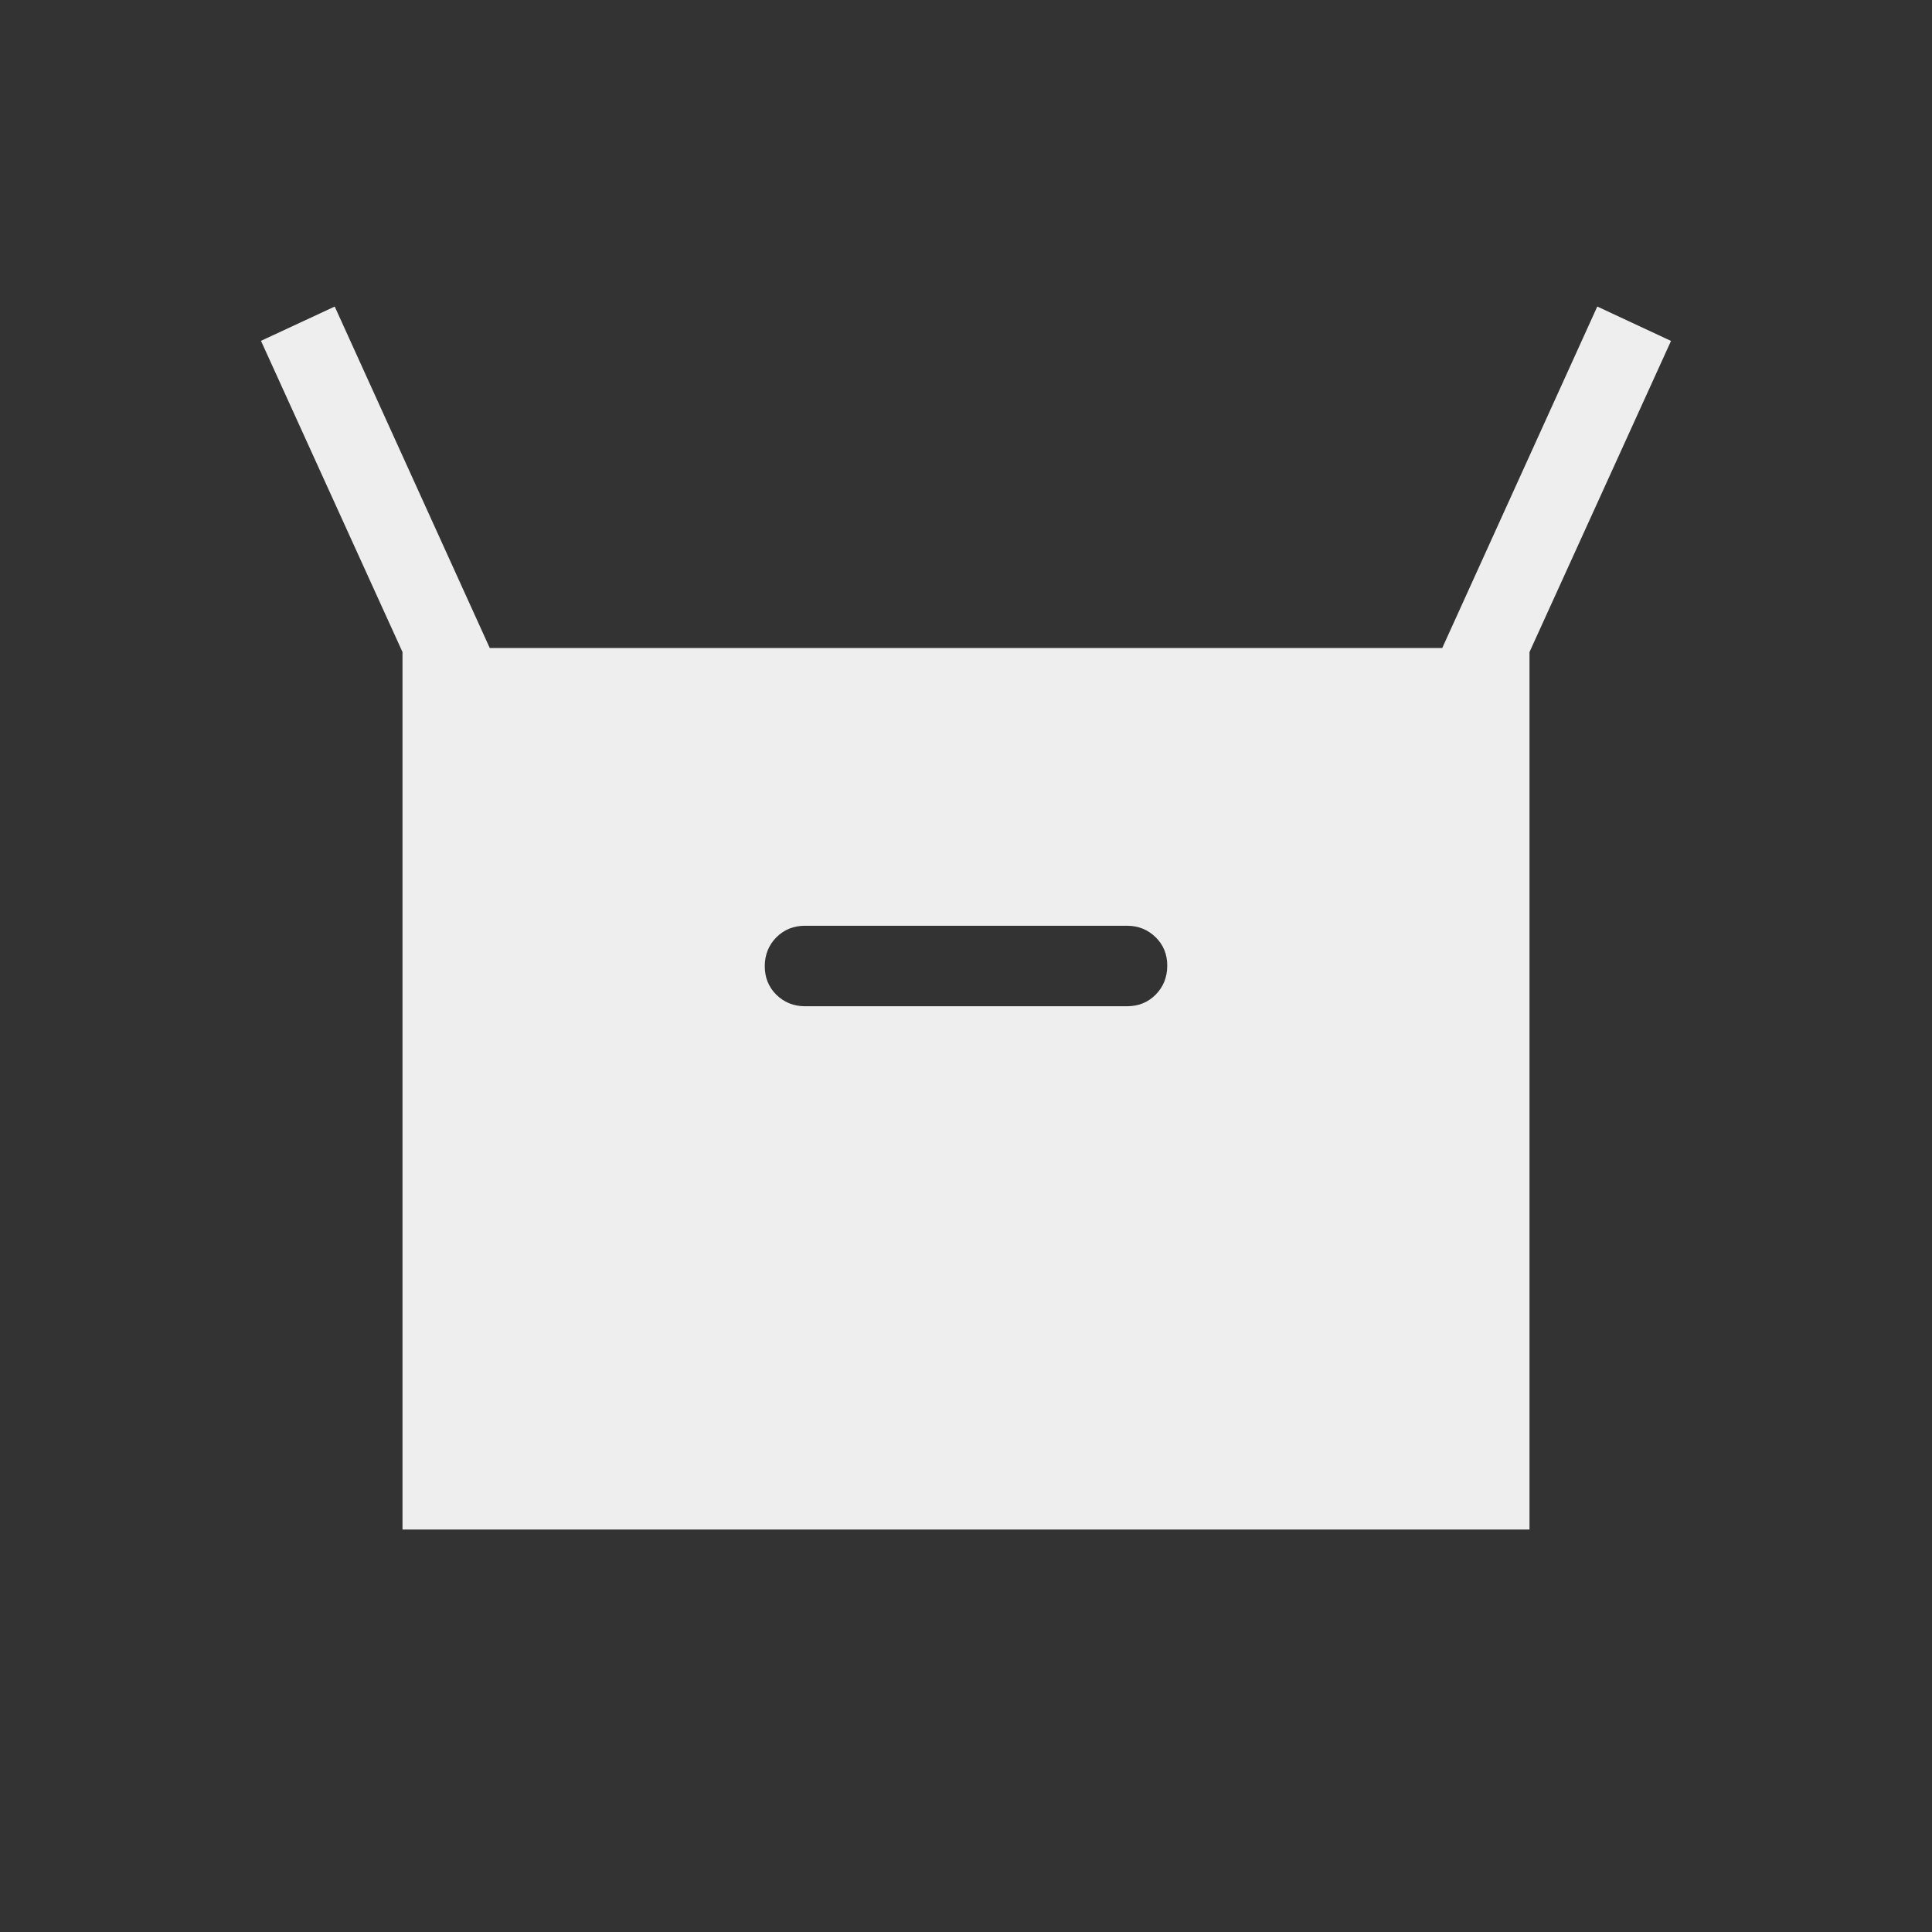<svg width="24" height="24" viewBox="0 0 24 24" fill="none" xmlns="http://www.w3.org/2000/svg">
<rect x="0" y="0" width="24" height="24" fill="#333333" stroke="none"/>
<g id="icons/orders">
<path id="Vector" d="M5 19V8.1L3.242 4.234L4.158 3.808L6.084 8.05H17.916L19.842 3.808L20.758 4.235L19 8.1V19H5ZM10 12.5H14C14.142 12.5 14.261 12.452 14.356 12.356C14.451 12.26 14.499 12.141 14.5 11.999C14.501 11.857 14.453 11.738 14.356 11.643C14.259 11.548 14.141 11.5 14 11.5H10C9.858 11.5 9.74 11.548 9.644 11.644C9.549 11.74 9.501 11.859 9.5 12.001C9.5 12.143 9.548 12.262 9.644 12.357C9.741 12.452 9.86 12.5 10 12.5Z" fill="#EEEEEE"/>
</g>
</svg>
